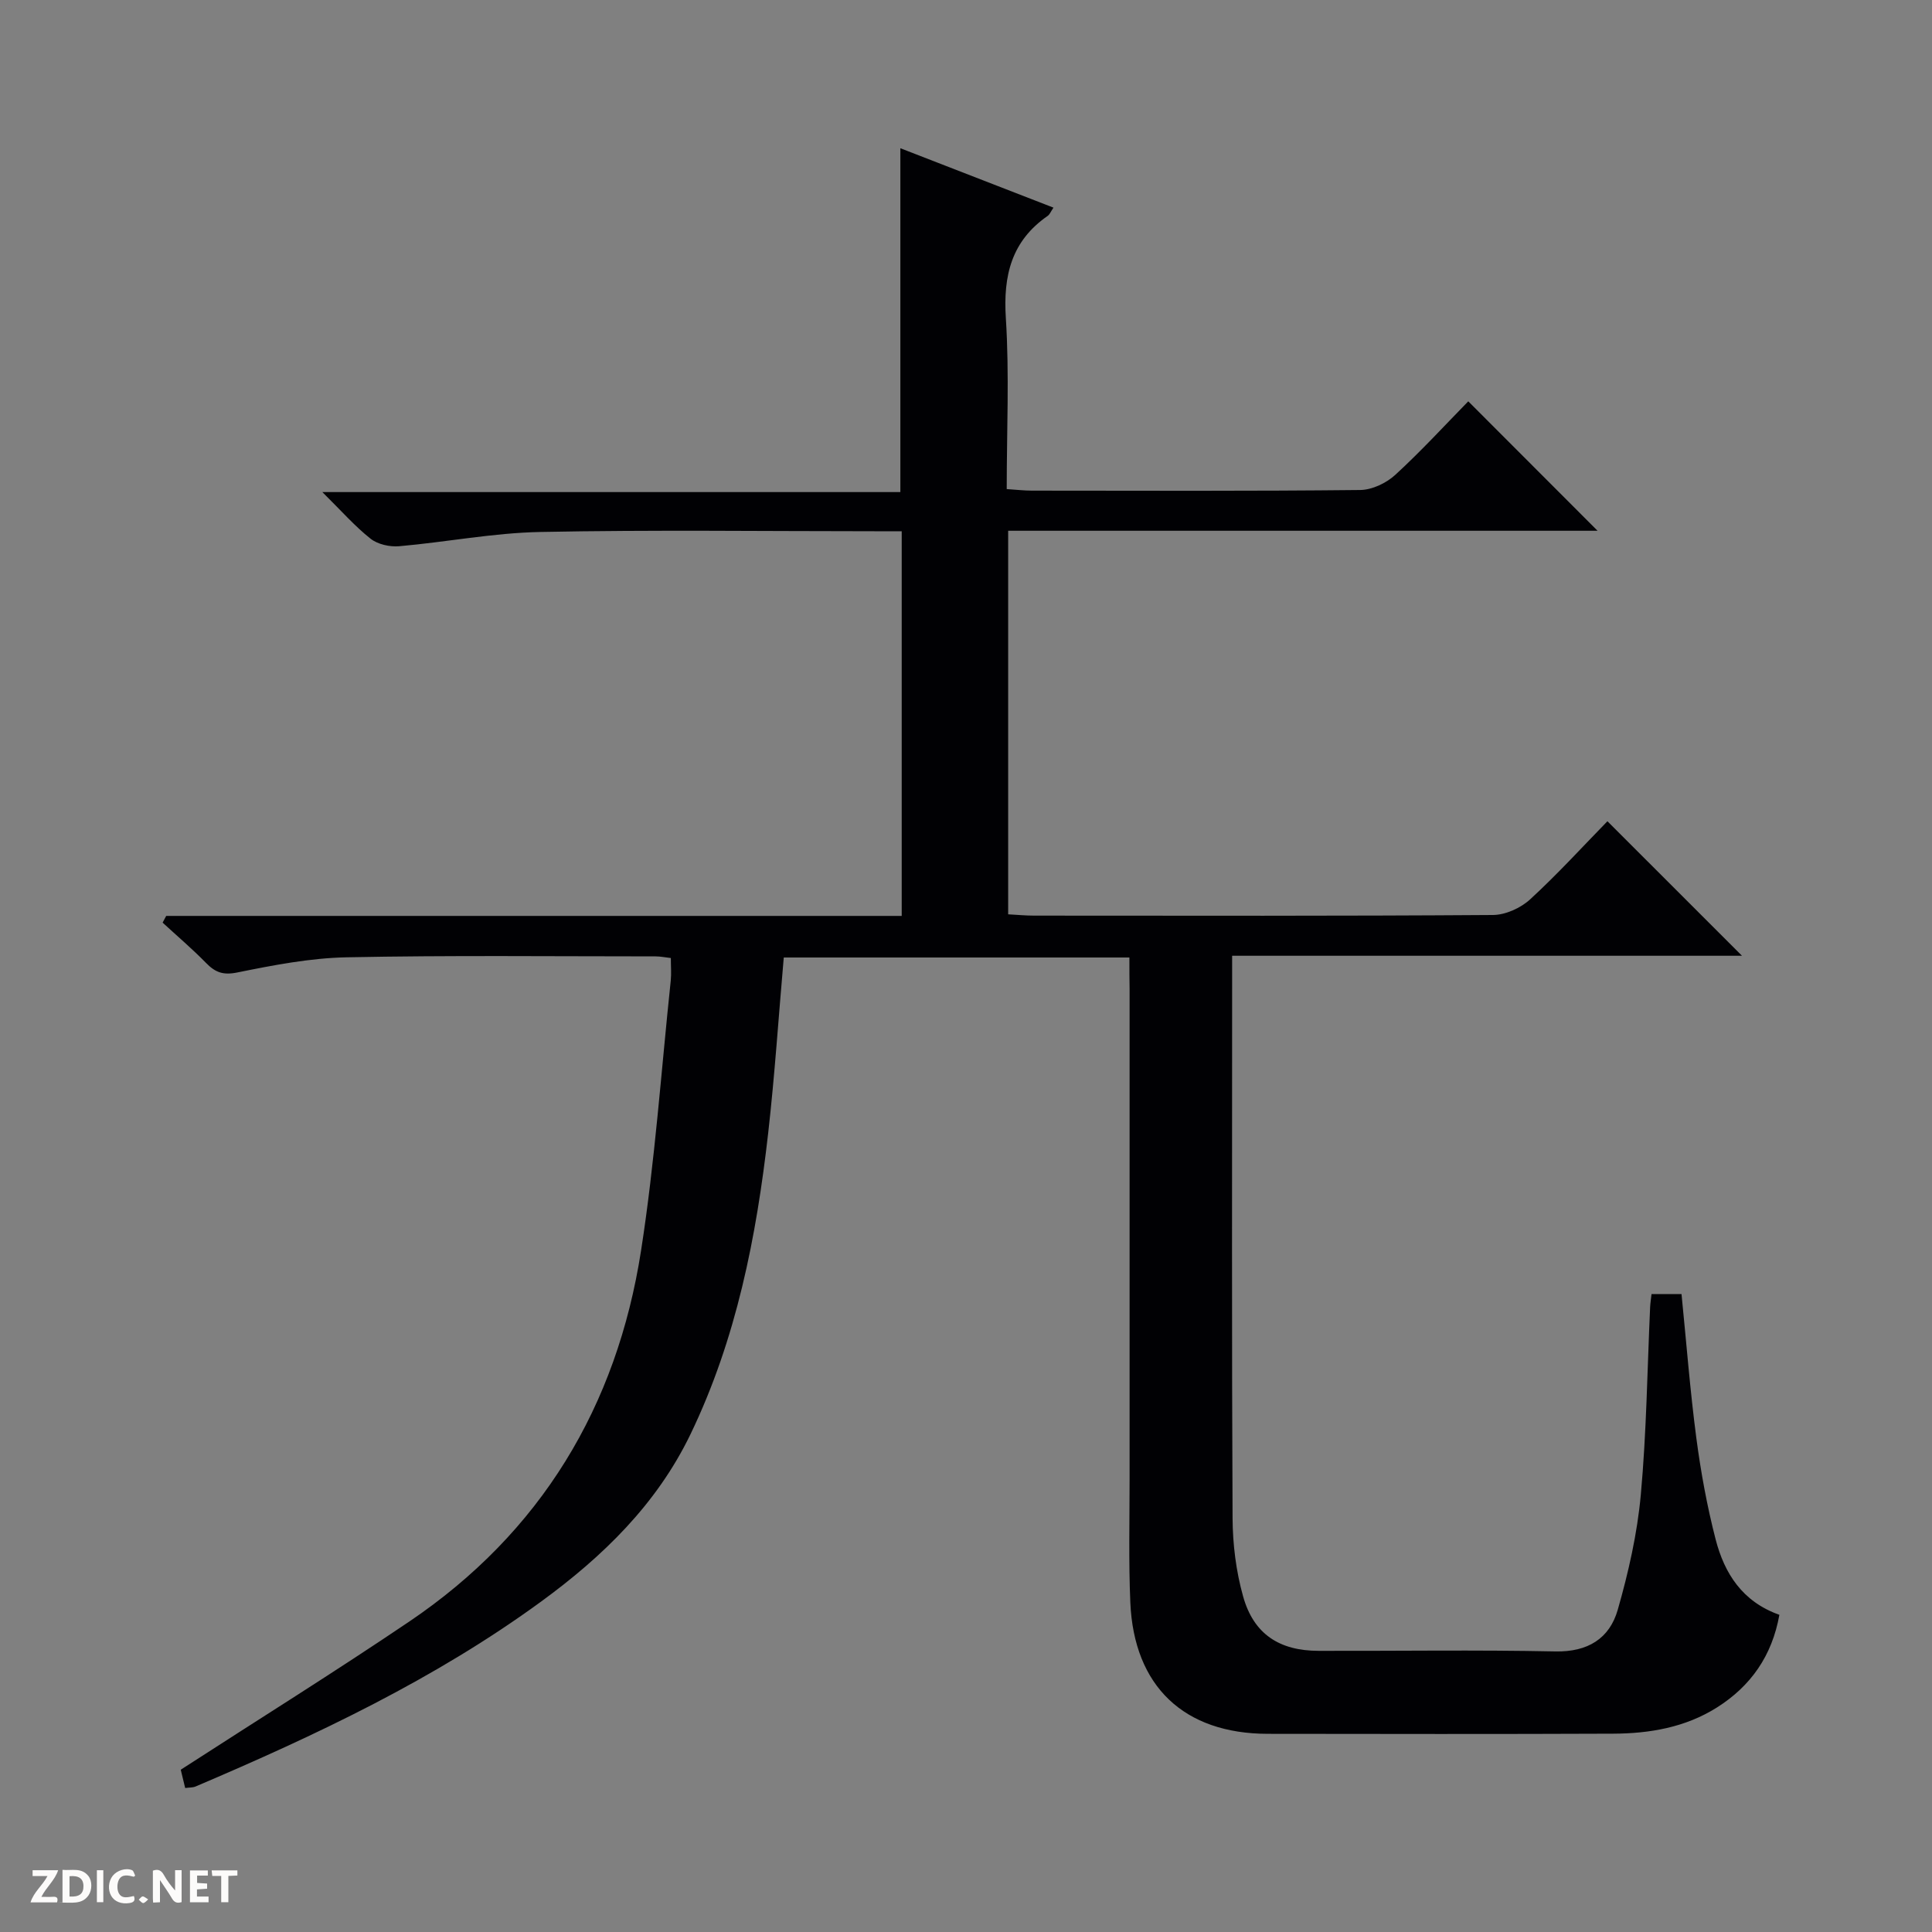 <svg enable-background="new 0 0 400 400" viewBox="0 0 400 400" xmlns="http://www.w3.org/2000/svg"><rect x="0" y="0" width="400" height="400" fill="#808080" stroke="none"/><g fill="#fcfbfa"><path d="m37.59 393.81c-.92.31-1.52.05-2-.78-.7-1.2-1.52-2.34-2.47-3.78v4.59c-.55.03-.95.05-1.41.07-.03-.37-.06-.64-.06-.91 0-1.91 0-3.81 0-5.7 1.13-.41 1.77-.03 2.29.91.62 1.11 1.38 2.14 2.31 3.19v-4.2h1.35v6.61z"/><path d="m12.94 393.88v-6.75c1.9.19 3.93-.54 5.37 1.29.8 1.01.78 2.88.03 3.97-1.37 1.97-3.4 1.51-6.4 1.49m2.45-1.22c2.04.12 2.92-.58 2.89-2.21-.03-1.51-.98-2.19-2.89-2z"/><path d="m11.81 393.87h-5.49c.68-2.18 2.47-3.48 3.51-5.45h-3.08v-1.21h5.29c-.71 2.13-2.44 3.48-3.47 5.51.86 0 1.63.04 2.39-.01.79-.05 1.14.21.85 1.16"/><path d="m39.33 393.86v-6.61h3.7v1.07h-2.22v1.52c.68.04 1.34.09 2.07.13v1.07c-.72.05-1.38.09-2.1.14v1.48h2.4v1.19h-3.85z"/><path d="m27.71 388.56c-1.15-.3-2.46-.61-3.1.64-.37.73-.41 1.93-.06 2.67.63 1.35 1.99.93 3.17.68.35.94-.01 1.32-.93 1.46-1.62.25-3.05-.27-3.76-1.48-.73-1.24-.6-3.03.31-4.17.88-1.11 2.71-1.7 4-1.16.32.13.44.74.65 1.12-.1.08-.19.16-.28.24"/><path d="m49.15 387.24v1.07c-.59.02-1.17.05-1.87.08v5.44h-1.48v-5.44h-1.85c-.05-.4-.08-.73-.13-1.15z"/><path d="m20.06 387.21h1.33v6.62h-1.33z"/><path d="m30.68 393.25c-.39.38-.8.79-1.05.76-.32-.05-.6-.45-.9-.7.26-.24.51-.64.8-.67.29-.04.62.3 1.15.61"/></g><path d="m233.83 198.24c-24.18 0-47.77 0-71.56 0-1.07 12.21-1.86 24.29-3.22 36.3-2.44 21.52-6.57 42.64-16.08 62.38-7.01 14.54-18.19 25.36-30.94 34.67-22.04 16.09-46.56 27.65-71.55 38.29-.57.24-1.27.19-2.14.31-.41-1.67-.79-3.23-.92-3.79 16.08-10.4 31.87-20.24 47.28-30.65 27.3-18.44 43-44.55 48.02-76.8 2.88-18.51 4.18-37.27 6.15-55.91.15-1.45.02-2.93.02-4.69-1.24-.14-2.18-.34-3.13-.34-21.33 0-42.67-.24-63.99.19-7.57.15-15.18 1.63-22.64 3.14-2.95.6-4.56-.02-6.46-1.96-2.86-2.93-5.99-5.58-9-8.36.25-.46.5-.93.74-1.39h152.28c0-26.76 0-52.85 0-79.64-1.84 0-3.6 0-5.36 0-23.16 0-46.33-.31-69.49.15-9.74.19-19.45 2.1-29.19 2.95-1.95.17-4.43-.38-5.92-1.55-3.24-2.56-6.01-5.72-9.99-9.66h119.67c0-24.01 0-47.22 0-71.19 10.45 4.06 20.86 8.1 31.7 12.3-.55.8-.77 1.41-1.2 1.71-7.49 5.19-9.23 12.33-8.66 21.17.74 11.59.18 23.26.18 35.39 2 .13 3.6.32 5.2.32 22.66.02 45.33.11 67.99-.13 2.46-.03 5.4-1.43 7.25-3.13 5.39-4.94 10.34-10.35 15.12-15.23 9.09 9.11 17.86 17.88 26.77 26.8-40.39 0-81.07 0-122.03 0v79.41c1.86.1 3.62.27 5.38.27 31.66.02 63.33.09 94.99-.13 2.61-.02 5.76-1.45 7.71-3.25 5.75-5.28 11.03-11.09 15.99-16.16 9.58 9.58 18.81 18.8 27.86 27.85-34.37 0-69.71 0-105.56 0v5.46c0 36.99-.09 73.99.09 110.98.03 5.41.72 10.99 2.18 16.19 2.18 7.81 7.5 11.27 15.65 11.28 16.33.04 32.67-.22 48.99.12 6.74.14 11.23-2.68 12.93-8.63 2.22-7.76 4.04-15.77 4.77-23.79 1.18-12.9 1.34-25.9 1.93-38.86.04-.8.17-1.6.29-2.71h6.21c1.01 10.06 1.77 19.97 3.07 29.82.93 7.06 2.22 14.11 4 21 1.81 6.97 5.49 12.86 13.19 15.59-1.51 8.48-5.92 14.77-12.95 19.2-6.53 4.12-13.93 5.38-21.49 5.41-23.83.1-47.66.06-71.49.03-17.33-.02-27.71-9.83-28.45-27.21-.36-8.48-.15-16.99-.15-25.49-.01-33.83 0-67.66 0-101.49-.04-1.96-.04-3.94-.04-6.54z" fill="#010104"/></svg>